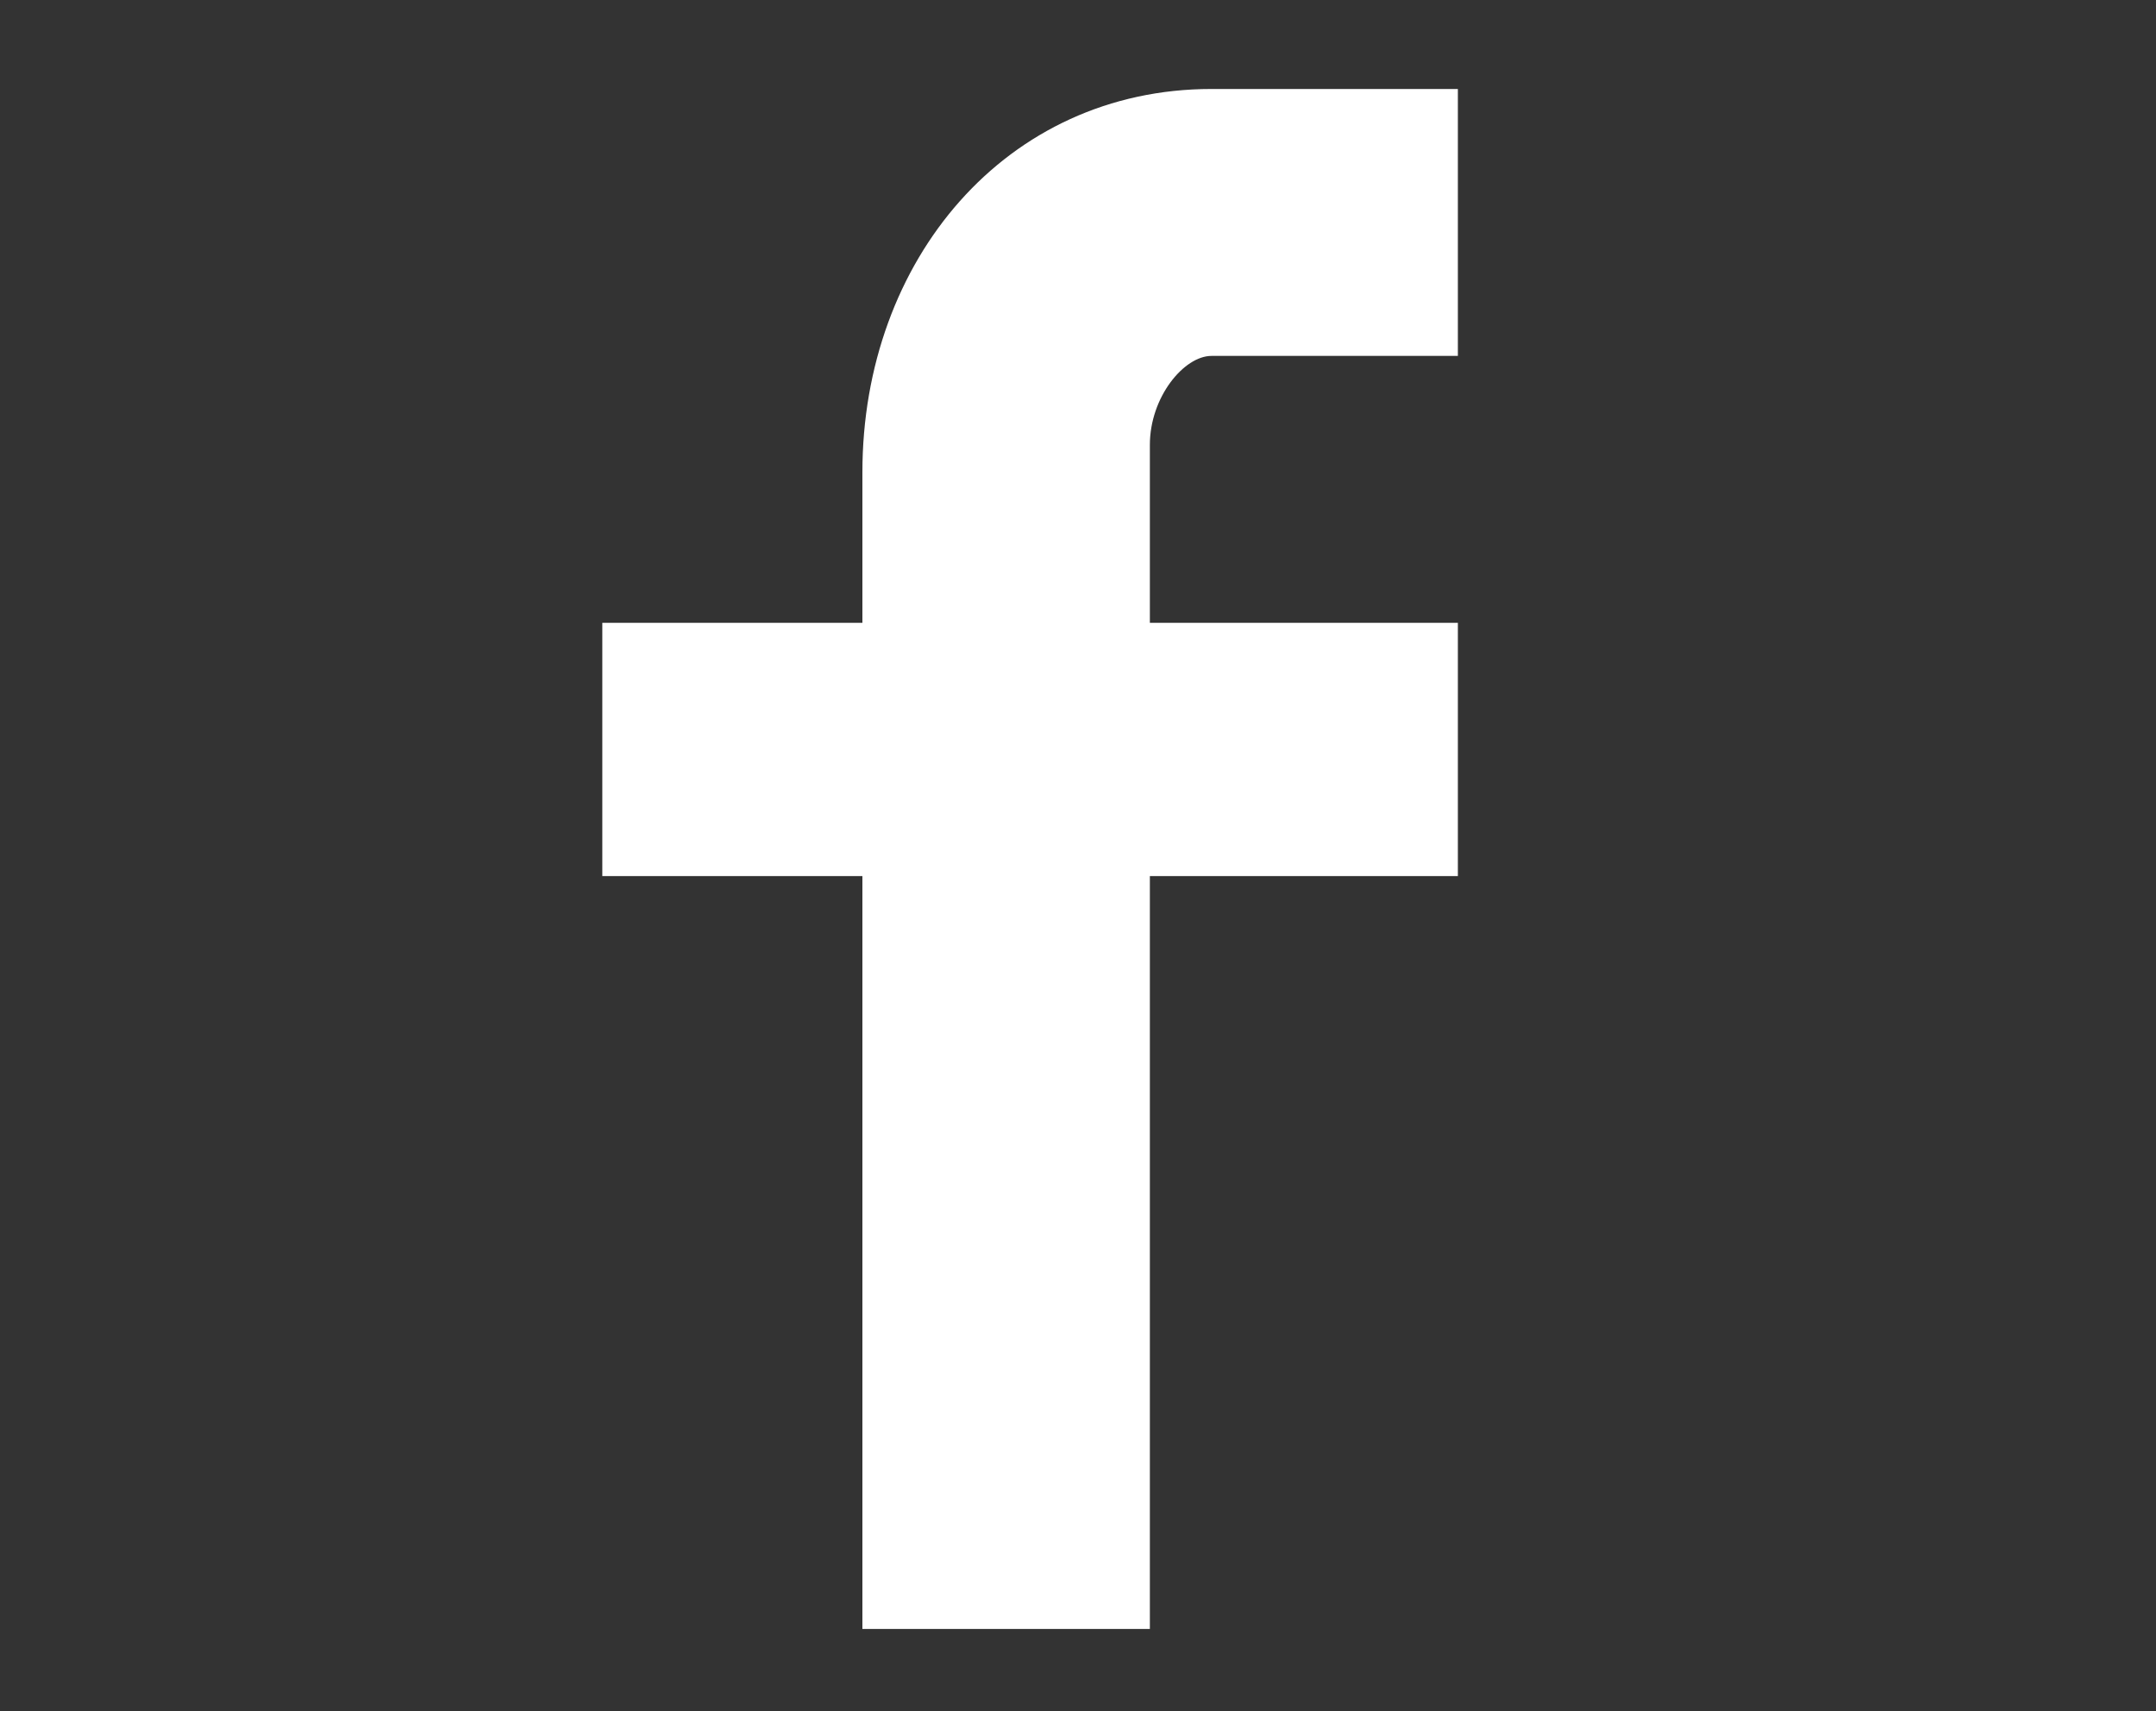 <?xml version="1.0" encoding="utf-8"?>
<!-- Generator: Adobe Illustrator 22.1.0, SVG Export Plug-In . SVG Version: 6.00 Build 0)  -->
<svg version="1.1" xmlns="http://www.w3.org/2000/svg" xmlns:xlink="http://www.w3.org/1999/xlink" x="0px" y="0px"
	 viewBox="0 0 31.5 25" style="enable-background:new 0 0 31.5 25;" xml:space="preserve">
<rect x="0" y="0" width="31.5" height="25" fill="#333333" stroke="none"/>
<style type="text/css">
	.st0{display:none;}
	.st1{display:inline;fill:#66191E;}
	.st2{fill:#FFFFFF;}
</style>
<g id="Layer_1" class="st0">
	<rect x="-328.1" y="-193.1" class="st1" width="664.3" height="500"/>
</g>
<g id="Layer_2">
	<g>
		<path class="st2" d="M-8,5.4C-8.9,5.8-9.8,6-10.7,6.1c1-0.6,1.7-1.5,2.1-2.6c-0.9,0.5-1.9,0.9-3,1.1c-0.9-0.9-2.1-1.5-3.4-1.5
			c-2.6,0-4.7,2.1-4.7,4.7c0,0.4,0,0.7,0.1,1.1c-3.9-0.2-7.4-2.1-9.7-4.9C-29.8,4.7-30,5.5-30,6.4c0,1.6,0.8,3.1,2.1,3.9
			c-0.8,0-1.5-0.2-2.1-0.6c0,0,0,0,0,0.1c0,2.3,1.6,4.2,3.8,4.6c-0.4,0.1-0.8,0.2-1.2,0.2c-0.3,0-0.6,0-0.9-0.1
			c0.6,1.9,2.3,3.2,4.4,3.3c-1.6,1.3-3.6,2-5.8,2c-0.4,0-0.8,0-1.1-0.1c2.1,1.3,4.6,2.1,7.2,2.1c8.7,0,13.4-7.2,13.4-13.4
			c0-0.2,0-0.4,0-0.6C-9.5,7.2-8.7,6.3-8,5.4z"/>
		<path class="st2" d="M21.3,5.2l-3.6,0c-0.4,0-0.9,0.6-0.9,1.3l0,2.6l4.5,0l0,3.7l-4.5,0l0,11l-4.2,0l0-11l-3.8,0l0-3.7l3.8,0
			l0-2.2c0-3.1,2.1-5.6,5.1-5.6l3.6,0L21.3,5.2z"/>
		<path class="st2" d="M69,3.2l-24.3,0C43.2,3.2,42,4.4,42,6l0,15c0,1.5,1.3,2.8,2.8,2.8l24.3,0c1.5,0,2.8-1.3,2.8-2.8l0-15
			C71.8,4.4,70.6,3.2,69,3.2z M62.4,14.8l-9.6,4.8c-1,0.5-2.1-0.2-2.1-1.3l0-9.6c0-1.1,1.2-1.8,2.1-1.3l9.6,4.8
			C63.4,12.7,63.4,14.2,62.4,14.8z"/>
	</g>
</g>
</svg>
